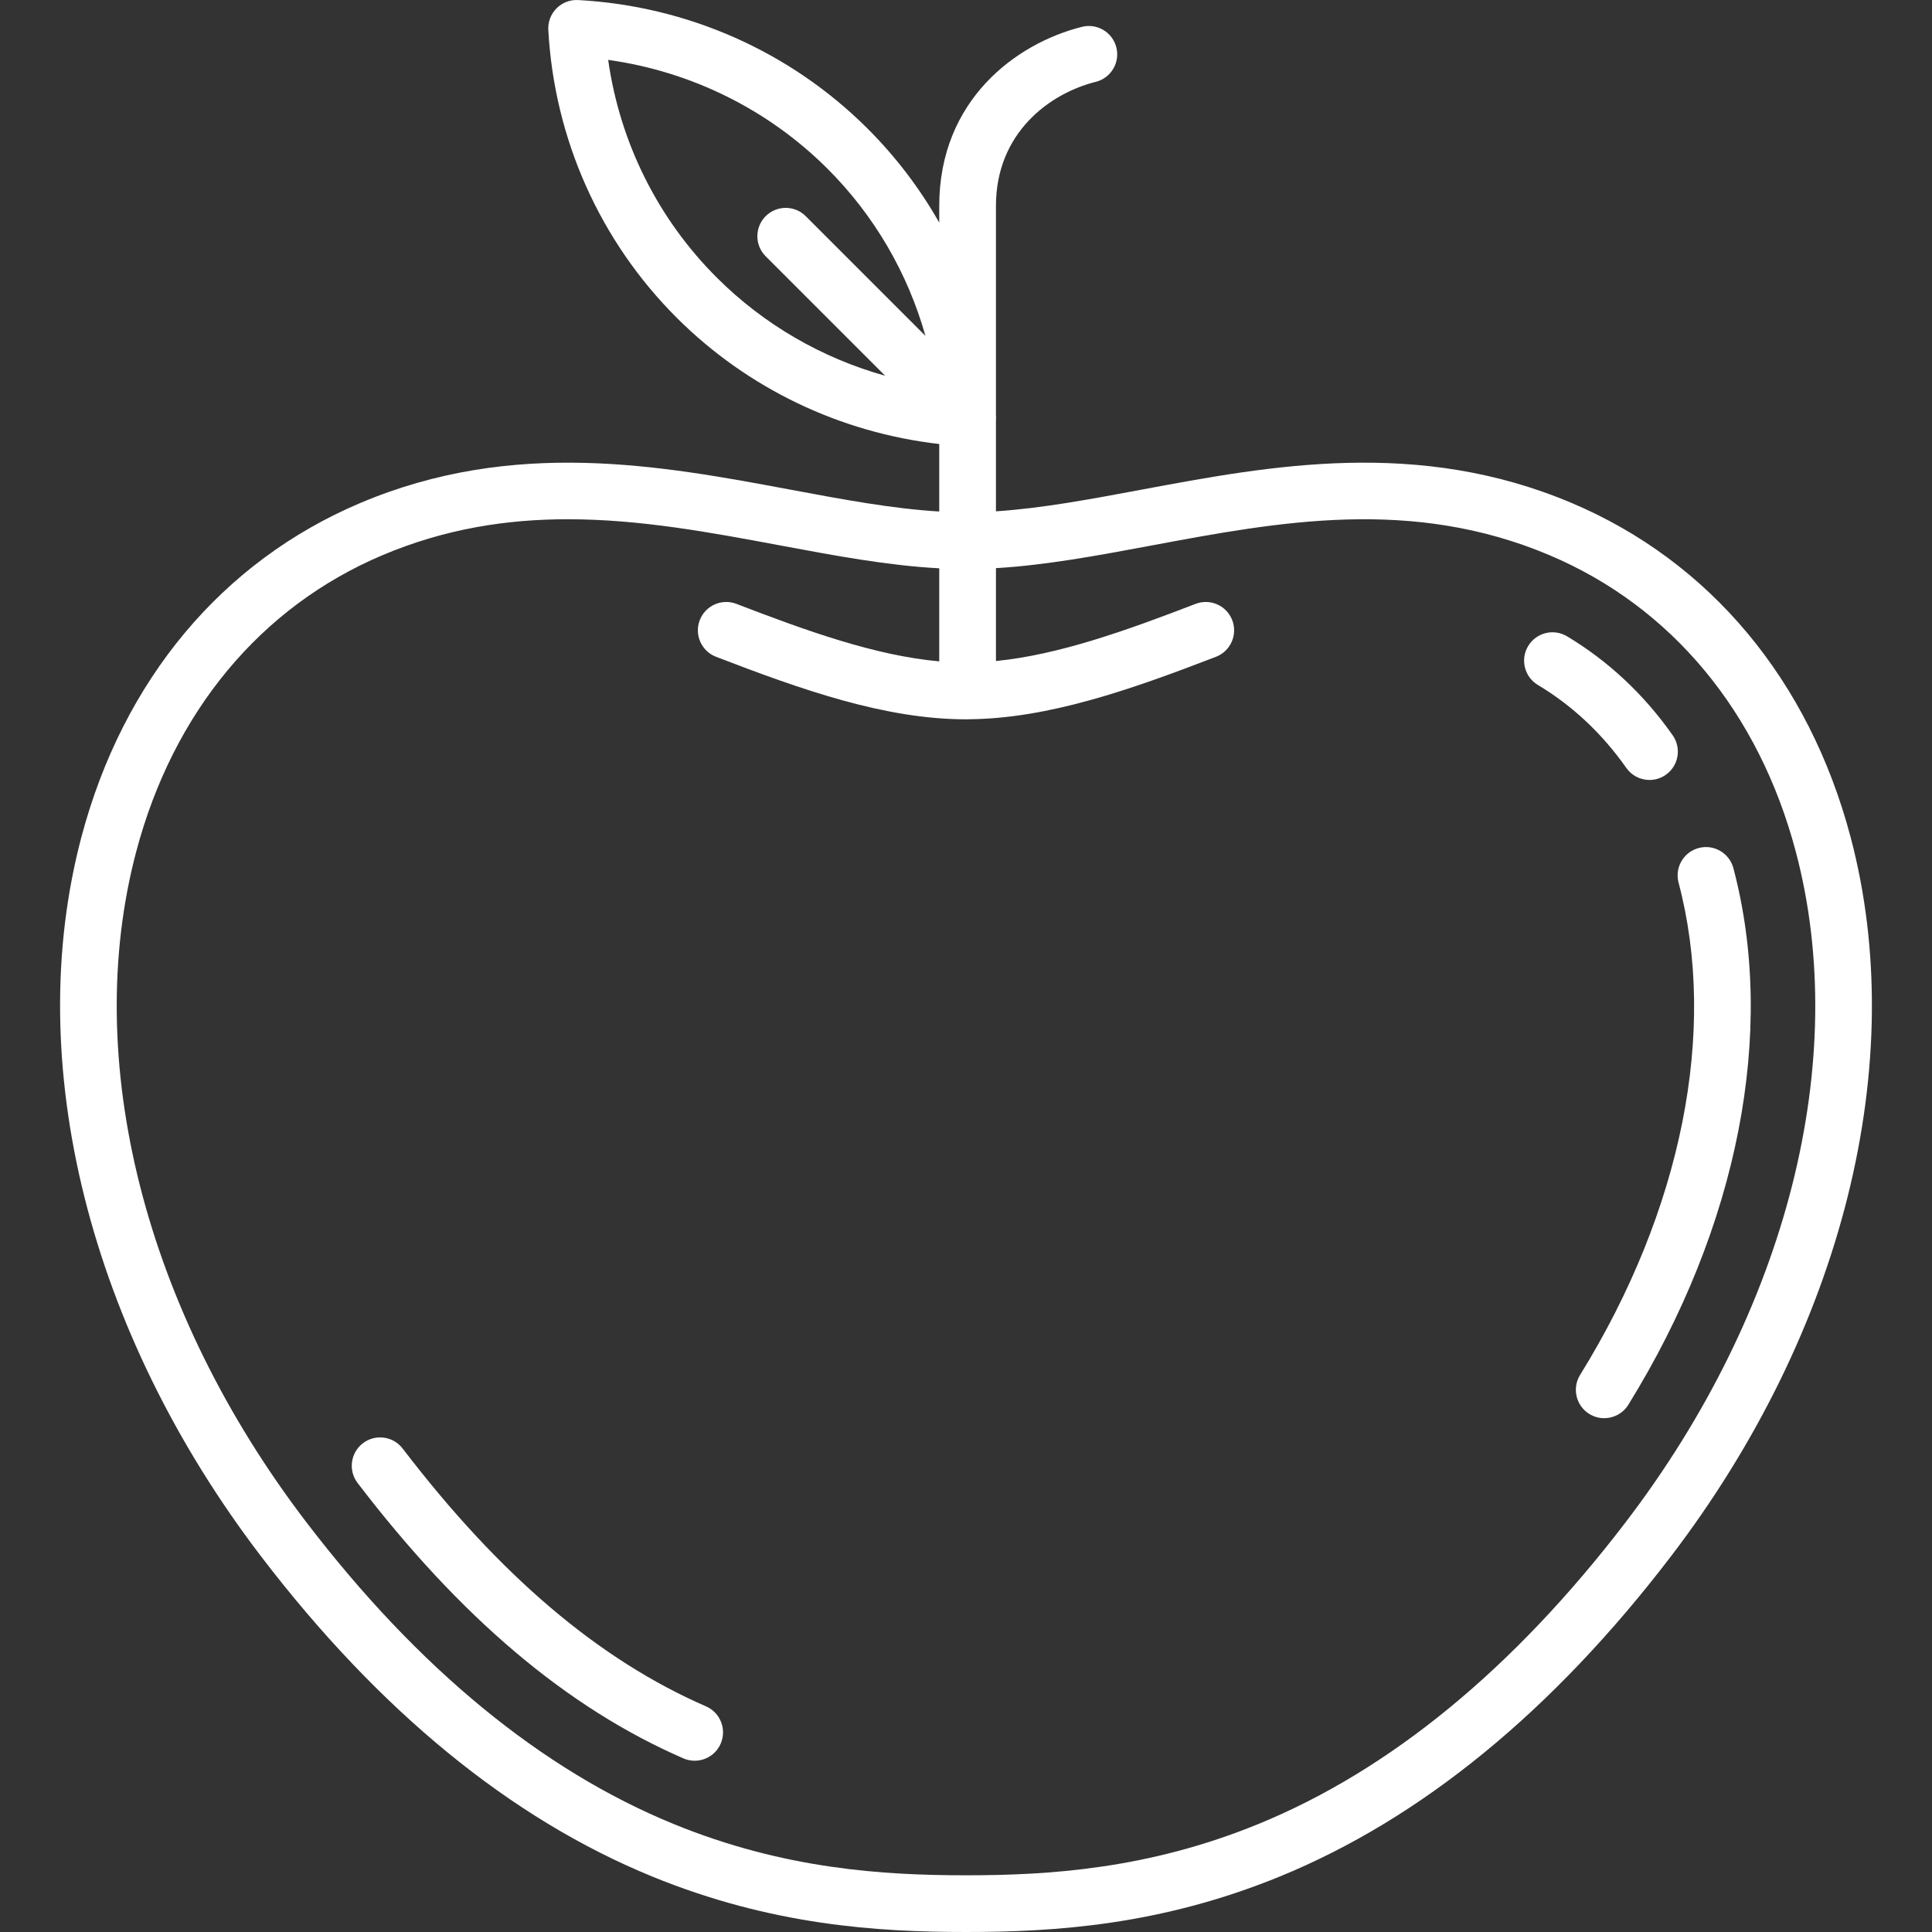 <?xml version="1.0" encoding="iso-8859-1"?>
<!-- Generator: Adobe Illustrator 17.1.0, SVG Export Plug-In . SVG Version: 6.00 Build 0)  -->
<!DOCTYPE svg PUBLIC "-//W3C//DTD SVG 1.1//EN" "http://www.w3.org/Graphics/SVG/1.1/DTD/svg11.dtd">
<svg xmlns="http://www.w3.org/2000/svg" xmlns:xlink="http://www.w3.org/1999/xlink" version="1.1" id="Capa_1" x="0px" y="0px" viewBox="0 0 511 511" style="enable-background:new 0 0 511 511;" xml:space="preserve" width="512px" height="512px">
<rect x="0" y="0" width="511" height="511" fill="#333333" stroke="none"/>
<g>
	<path d="M489.472,221.411c-10.991-41.501-37.179-72.882-73.741-88.361c-40.664-17.216-79.57-9.94-113.896-3.521   c-13.47,2.519-26.328,4.921-38.412,5.711v-24.103c0.025-0.327,0.037-0.656,0.019-0.987c-0.005-0.093-0.013-0.186-0.019-0.279   V54.464c0-19.35,14.217-29.771,26.391-32.814c4.019-1.004,6.462-5.077,5.457-9.095s-5.078-6.461-9.095-5.457   c-17.416,4.354-37.753,19.372-37.753,47.366v4.422c-5.148-9.07-11.528-17.473-19.038-24.955   C209.016,13.637,181.86,1.59,152.921,0.012c-2.126-0.119-4.206,0.679-5.713,2.187c-1.507,1.507-2.301,3.585-2.185,5.714   c1.585,28.849,13.68,55.917,34.056,76.218c18.689,18.621,43.093,30.291,69.344,33.31v17.848c-12.33-0.73-25.472-3.181-39.258-5.759   c-34.326-6.419-73.233-13.694-113.896,3.521c-36.562,15.479-62.75,46.859-73.741,88.36c-15.77,59.546,2.015,130.687,47.572,190.3   c31.208,40.837,65.998,69.305,103.402,84.614C204.1,509.257,232.19,511,255.5,511s51.401-1.744,82.999-14.676   c37.404-15.309,72.194-43.777,103.402-84.614C487.458,352.097,505.242,280.957,489.472,221.411z M160.858,15.839   c21.938,3.071,42.254,13.089,57.941,28.718c12.41,12.364,21.276,27.621,25.97,44.272l-31.65-31.65   c-2.929-2.929-7.678-2.929-10.606,0c-2.929,2.929-2.929,7.678,0,10.606l31.599,31.6c-16.718-4.679-32.033-13.515-44.445-25.881   C173.993,57.889,163.945,37.669,160.858,15.839z M429.983,402.603c-29.569,38.692-62.26,65.554-97.166,79.84   C303.626,494.39,277.352,496,255.5,496c-21.851,0-48.125-1.611-77.316-13.558c-34.905-14.286-67.597-41.148-97.166-79.84   c-42.762-55.956-59.581-122.256-44.99-177.352c9.777-36.918,32.893-64.757,65.088-78.388c16.667-7.056,33.012-9.526,49.076-9.526   c19.118,0,37.838,3.5,56.215,6.937c14.599,2.73,28.507,5.324,42.015,6.04v24.614c-16.87-1.508-35.02-8.035-53.645-15.208   c-3.865-1.487-8.205,0.438-9.694,4.304c-1.488,3.866,0.438,8.206,4.304,9.694c22.629,8.715,44.713,16.537,66.112,16.537   c0.098,0,0.196-0.006,0.293-0.007c0.044,0.001,0.086,0.007,0.13,0.007c0.114,0,0.225-0.012,0.337-0.017   c21.162-0.182,42.991-7.908,65.352-16.52c3.865-1.488,5.792-5.829,4.304-9.694c-1.489-3.865-5.828-5.791-9.694-4.304   c-18.315,7.053-36.167,13.472-52.799,15.117v-24.569c13.243-0.777,26.875-3.32,41.169-5.993   c33.819-6.324,68.79-12.863,105.292,2.59c32.196,13.631,55.312,41.47,65.088,78.389   C489.563,280.347,472.745,346.647,429.983,402.603z" fill="#FFFFFF"/>
	<path d="M449.299,224.291c-4.004,1.06-6.391,5.166-5.33,9.17c10.382,39.202,0.89,86.657-26.042,130.195   c-2.179,3.523-1.09,8.145,2.433,10.324c1.229,0.76,2.592,1.123,3.938,1.123c2.512,0,4.967-1.262,6.386-3.555   c29.09-47.028,39.217-98.759,27.785-141.927C457.408,225.617,453.302,223.231,449.299,224.291z" fill="#FFFFFF"/>
	<path d="M430.141,203.103c1.46,2.079,3.784,3.191,6.145,3.191c1.489,0,2.993-0.442,4.304-1.363c3.39-2.38,4.208-7.058,1.828-10.447   c-7.582-10.798-16.983-19.607-27.943-26.183c-3.552-2.131-8.159-0.979-10.29,2.573c-2.131,3.552-0.979,8.158,2.572,10.29   C415.906,186.653,423.774,194.035,430.141,203.103z" fill="#FFFFFF"/>
	<path d="M186.728,451.318c-28.328-12.313-54.57-34.617-80.227-68.189c-2.515-3.292-7.222-3.919-10.513-1.405   s-3.92,7.222-1.405,10.513c27.248,35.655,55.433,59.481,86.165,72.838c0.974,0.423,1.988,0.624,2.986,0.624   c2.896,0,5.654-1.687,6.882-4.512C192.267,457.387,190.527,452.969,186.728,451.318z" fill="#FFFFFF"/>
</g>
<g>
</g>
<g>
</g>
<g>
</g>
<g>
</g>
<g>
</g>
<g>
</g>
<g>
</g>
<g>
</g>
<g>
</g>
<g>
</g>
<g>
</g>
<g>
</g>
<g>
</g>
<g>
</g>
<g>
</g>
</svg>
